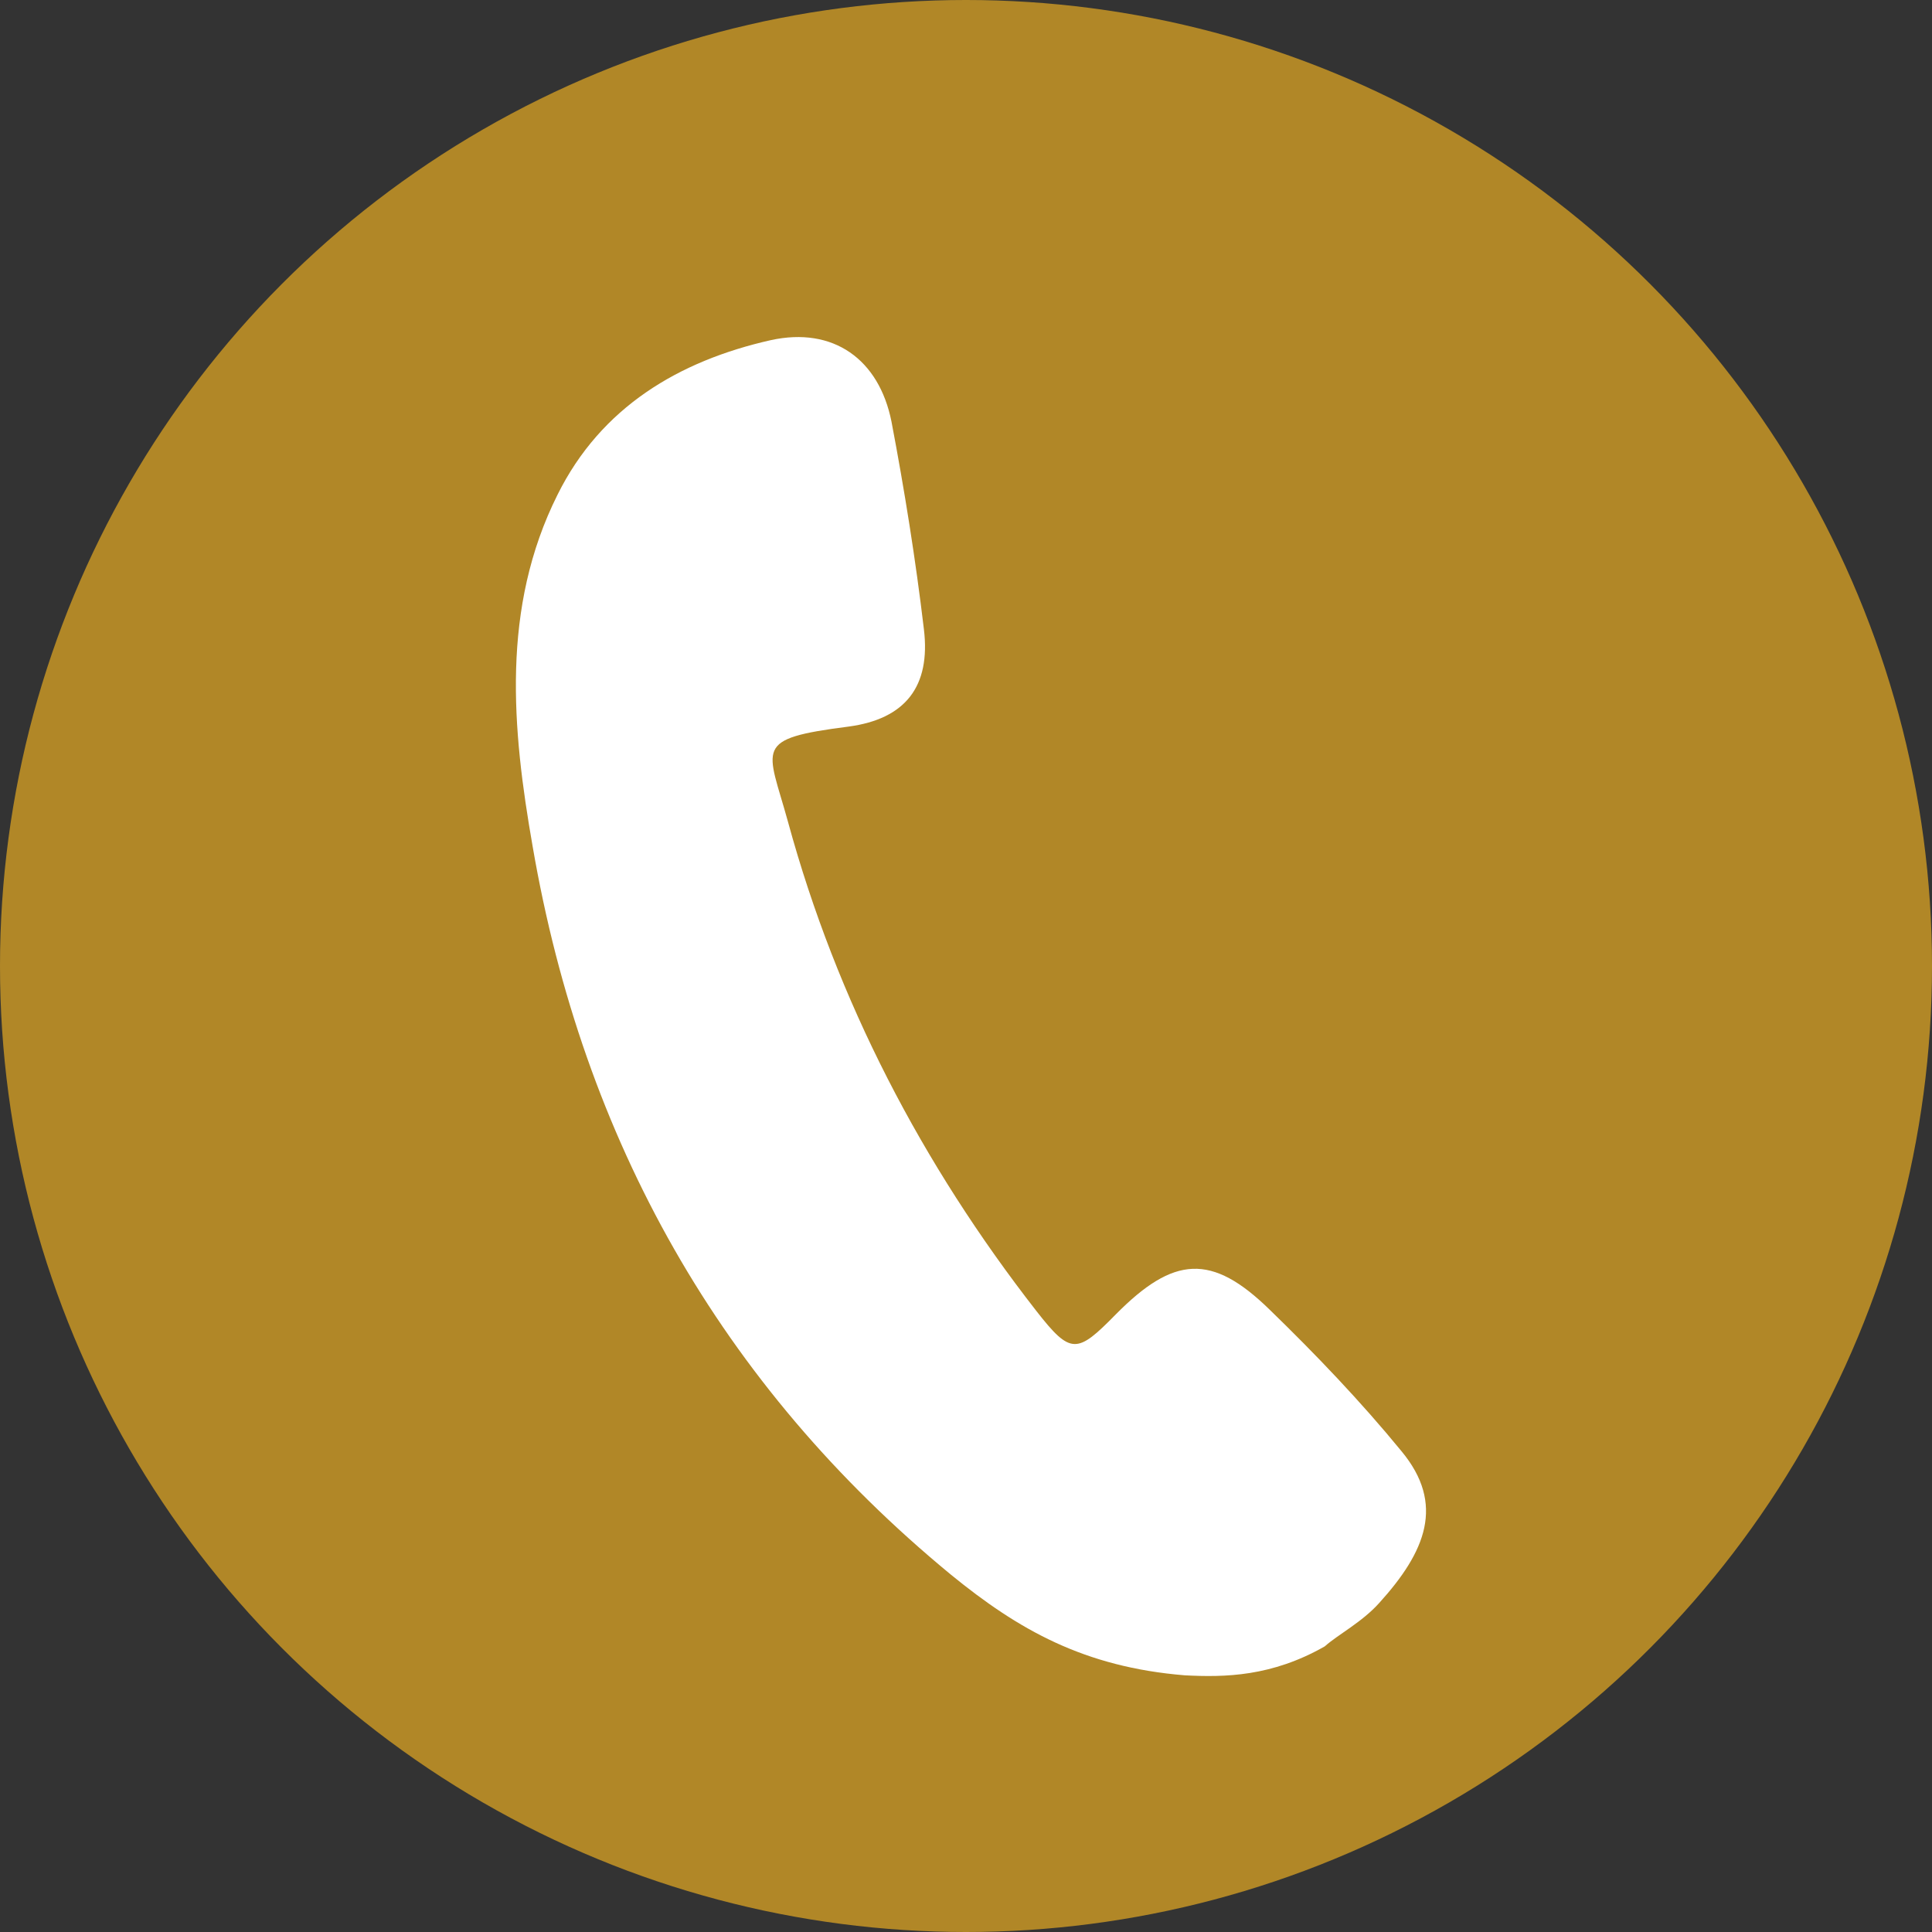 <?xml version="1.0" encoding="utf-8"?>
<!-- Generator: Adobe Illustrator 25.2.1, SVG Export Plug-In . SVG Version: 6.00 Build 0)  -->
<svg version="1.1" id="レイヤー_1" xmlns="http://www.w3.org/2000/svg" xmlns:xlink="http://www.w3.org/1999/xlink" x="0px"
	 y="0px" viewBox="0 0 28 28" style="enable-background:new 0 0 28 28;" xml:space="preserve">
<rect x="0" y="0" width="28" height="28" fill="#333333" stroke="none"/>
<style type="text/css">
	.st0{fill:#B18727;}
	.st1{fill:#FFFFFF;}
</style>
<g>
	<circle class="st0" cx="14" cy="14" r="14"/>
	<g>
		<path class="st1" d="M19.99,23.23c0.67-0.74,0.96-1.43,0.32-2.2c-0.59-0.72-1.24-1.4-1.91-2.05c-0.84-0.82-1.39-0.78-2.23,0.07
			c-0.56,0.57-0.65,0.59-1.15-0.05c-1.66-2.13-2.89-4.49-3.6-7.09c-0.3-1.09-0.52-1.2,0.88-1.38c0.82-0.11,1.19-0.58,1.09-1.41
			c-0.12-1.01-0.28-2.01-0.47-3.01c-0.18-0.9-0.84-1.38-1.75-1.18C9.84,5.23,8.71,5.9,8.08,7.17c-0.82,1.64-0.66,3.39-0.36,5.1
			c0.73,4.24,2.72,7.8,6.06,10.55c0.98,0.8,1.93,1.34,3.39,1.46c0.58,0.03,1.26,0.02,2.03-0.42C19.39,23.69,19.74,23.51,19.99,23.23
			z"/>
	</g>
</g>
</svg>
